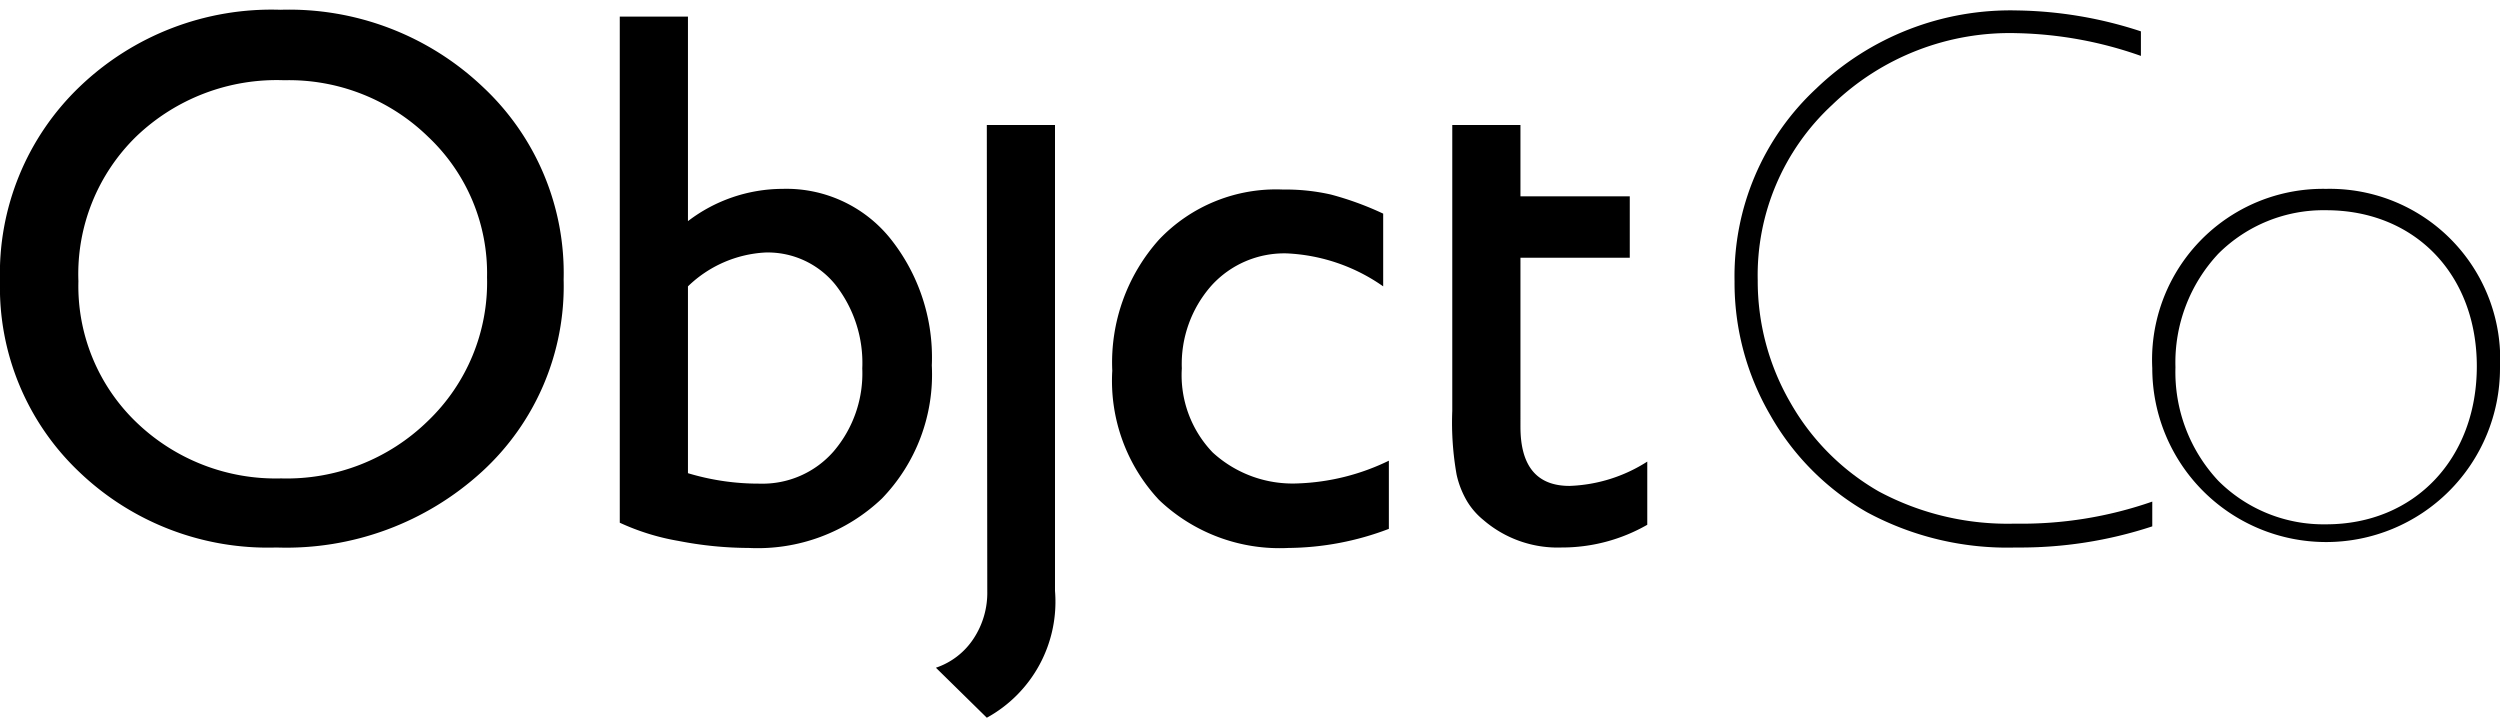 <svg xmlns="http://www.w3.org/2000/svg" viewBox="0 0 110 32"><g id="Layer_1" data-name="Layer 1"><path d="M43.44,26a3.66,3.66,0,0,1-.61,2.11,3.2,3.2,0,0,1-1.65,1.27l2.24,2.2a5.82,5.82,0,0,0,3-5.58V5.5h-3Z"/><path d="M21.24,3.82A12.38,12.38,0,0,0,12.34.43,12.19,12.19,0,0,0,3.5,3.82,11.38,11.38,0,0,0,0,12.37a11.18,11.18,0,0,0,3.47,8.38,12,12,0,0,0,8.69,3.34,12.75,12.75,0,0,0,9.05-3.34A11.07,11.07,0,0,0,24.8,12.3,11.21,11.21,0,0,0,21.24,3.82ZM18.82,18.53a8.88,8.88,0,0,1-6.45,2.52A8.84,8.84,0,0,1,6,18.58a8.31,8.31,0,0,1-2.55-6.21A8.45,8.45,0,0,1,6,6a8.93,8.93,0,0,1,6.5-2.47,8.78,8.78,0,0,1,6.35,2.5,8.25,8.25,0,0,1,2.58,6.17A8.45,8.45,0,0,1,18.82,18.53Z"/><path d="M34.43,8.31a6.88,6.88,0,0,0-4.16,1.42v-9h-3V23a10.26,10.26,0,0,0,2.58.8,16.36,16.36,0,0,0,3.1.31,7.93,7.93,0,0,0,5.85-2.17A7.85,7.85,0,0,0,41,16.08a8.38,8.38,0,0,0-1.83-5.59A5.87,5.87,0,0,0,34.43,8.31Zm2.25,11.55a4.15,4.15,0,0,1-3.26,1.42,10.77,10.77,0,0,1-3.15-.46V12.6a5.29,5.29,0,0,1,3.41-1.49,3.83,3.83,0,0,1,3.08,1.42,5.57,5.57,0,0,1,1.18,3.68A5.28,5.28,0,0,1,36.68,19.86Z"/><path d="M53.36,19.91A4.91,4.91,0,0,1,52,16.21a5.21,5.21,0,0,1,1.3-3.64,4.32,4.32,0,0,1,3.34-1.42,8,8,0,0,1,4.22,1.45V9.4a13.67,13.67,0,0,0-2.3-.84,9,9,0,0,0-2.11-.22A7.1,7.1,0,0,0,51,10.54a8.1,8.1,0,0,0-2.06,5.77A7.67,7.67,0,0,0,51,22a7.69,7.69,0,0,0,5.69,2.11,12.65,12.65,0,0,0,4.42-.84v-3a9.89,9.89,0,0,1-4,1A5.2,5.2,0,0,1,53.36,19.91Z"/><path d="M63.9,5.5V18.08a13.1,13.1,0,0,0,.19,2.8,4,4,0,0,0,.47,1.19,3.18,3.18,0,0,0,.71.81,5,5,0,0,0,3.43,1.21,7.55,7.55,0,0,0,3.78-1V20.31a6.76,6.76,0,0,1-3.42,1.07c-1.44,0-2.16-.87-2.16-2.6V11.34h4.81V8.64H66.9V5.5Z"/><path d="M102.35,8.31A7.52,7.52,0,0,0,94.7,16.2a7.65,7.65,0,1,0,15.3,0A7.5,7.5,0,0,0,102.35,8.31Zm0,14.76a6.55,6.55,0,0,1-4.74-1.91,7,7,0,0,1-1.89-5,7,7,0,0,1,1.89-5,6.55,6.55,0,0,1,4.74-1.91c3.9,0,6.63,2.82,6.63,6.87S106.25,23.07,102.35,23.07Z"/><path d="M94.7,22.07v1.09a18.55,18.55,0,0,1-6,.93,13,13,0,0,1-6.55-1.55,11.37,11.37,0,0,1-4.26-4.28,11.55,11.55,0,0,1-1.57-5.89A11.27,11.27,0,0,1,79.91,3.9,12.33,12.33,0,0,1,88.77.46a18.18,18.18,0,0,1,5.43.92V2.46a17.38,17.38,0,0,0-5.43-1,11.24,11.24,0,0,0-8.15,3.15,10.21,10.21,0,0,0-3.28,7.73,10.66,10.66,0,0,0,1.44,5.38,10.45,10.45,0,0,0,3.88,3.9,12,12,0,0,0,6,1.42A17.44,17.44,0,0,0,94.7,22.07Z"/></g></svg>